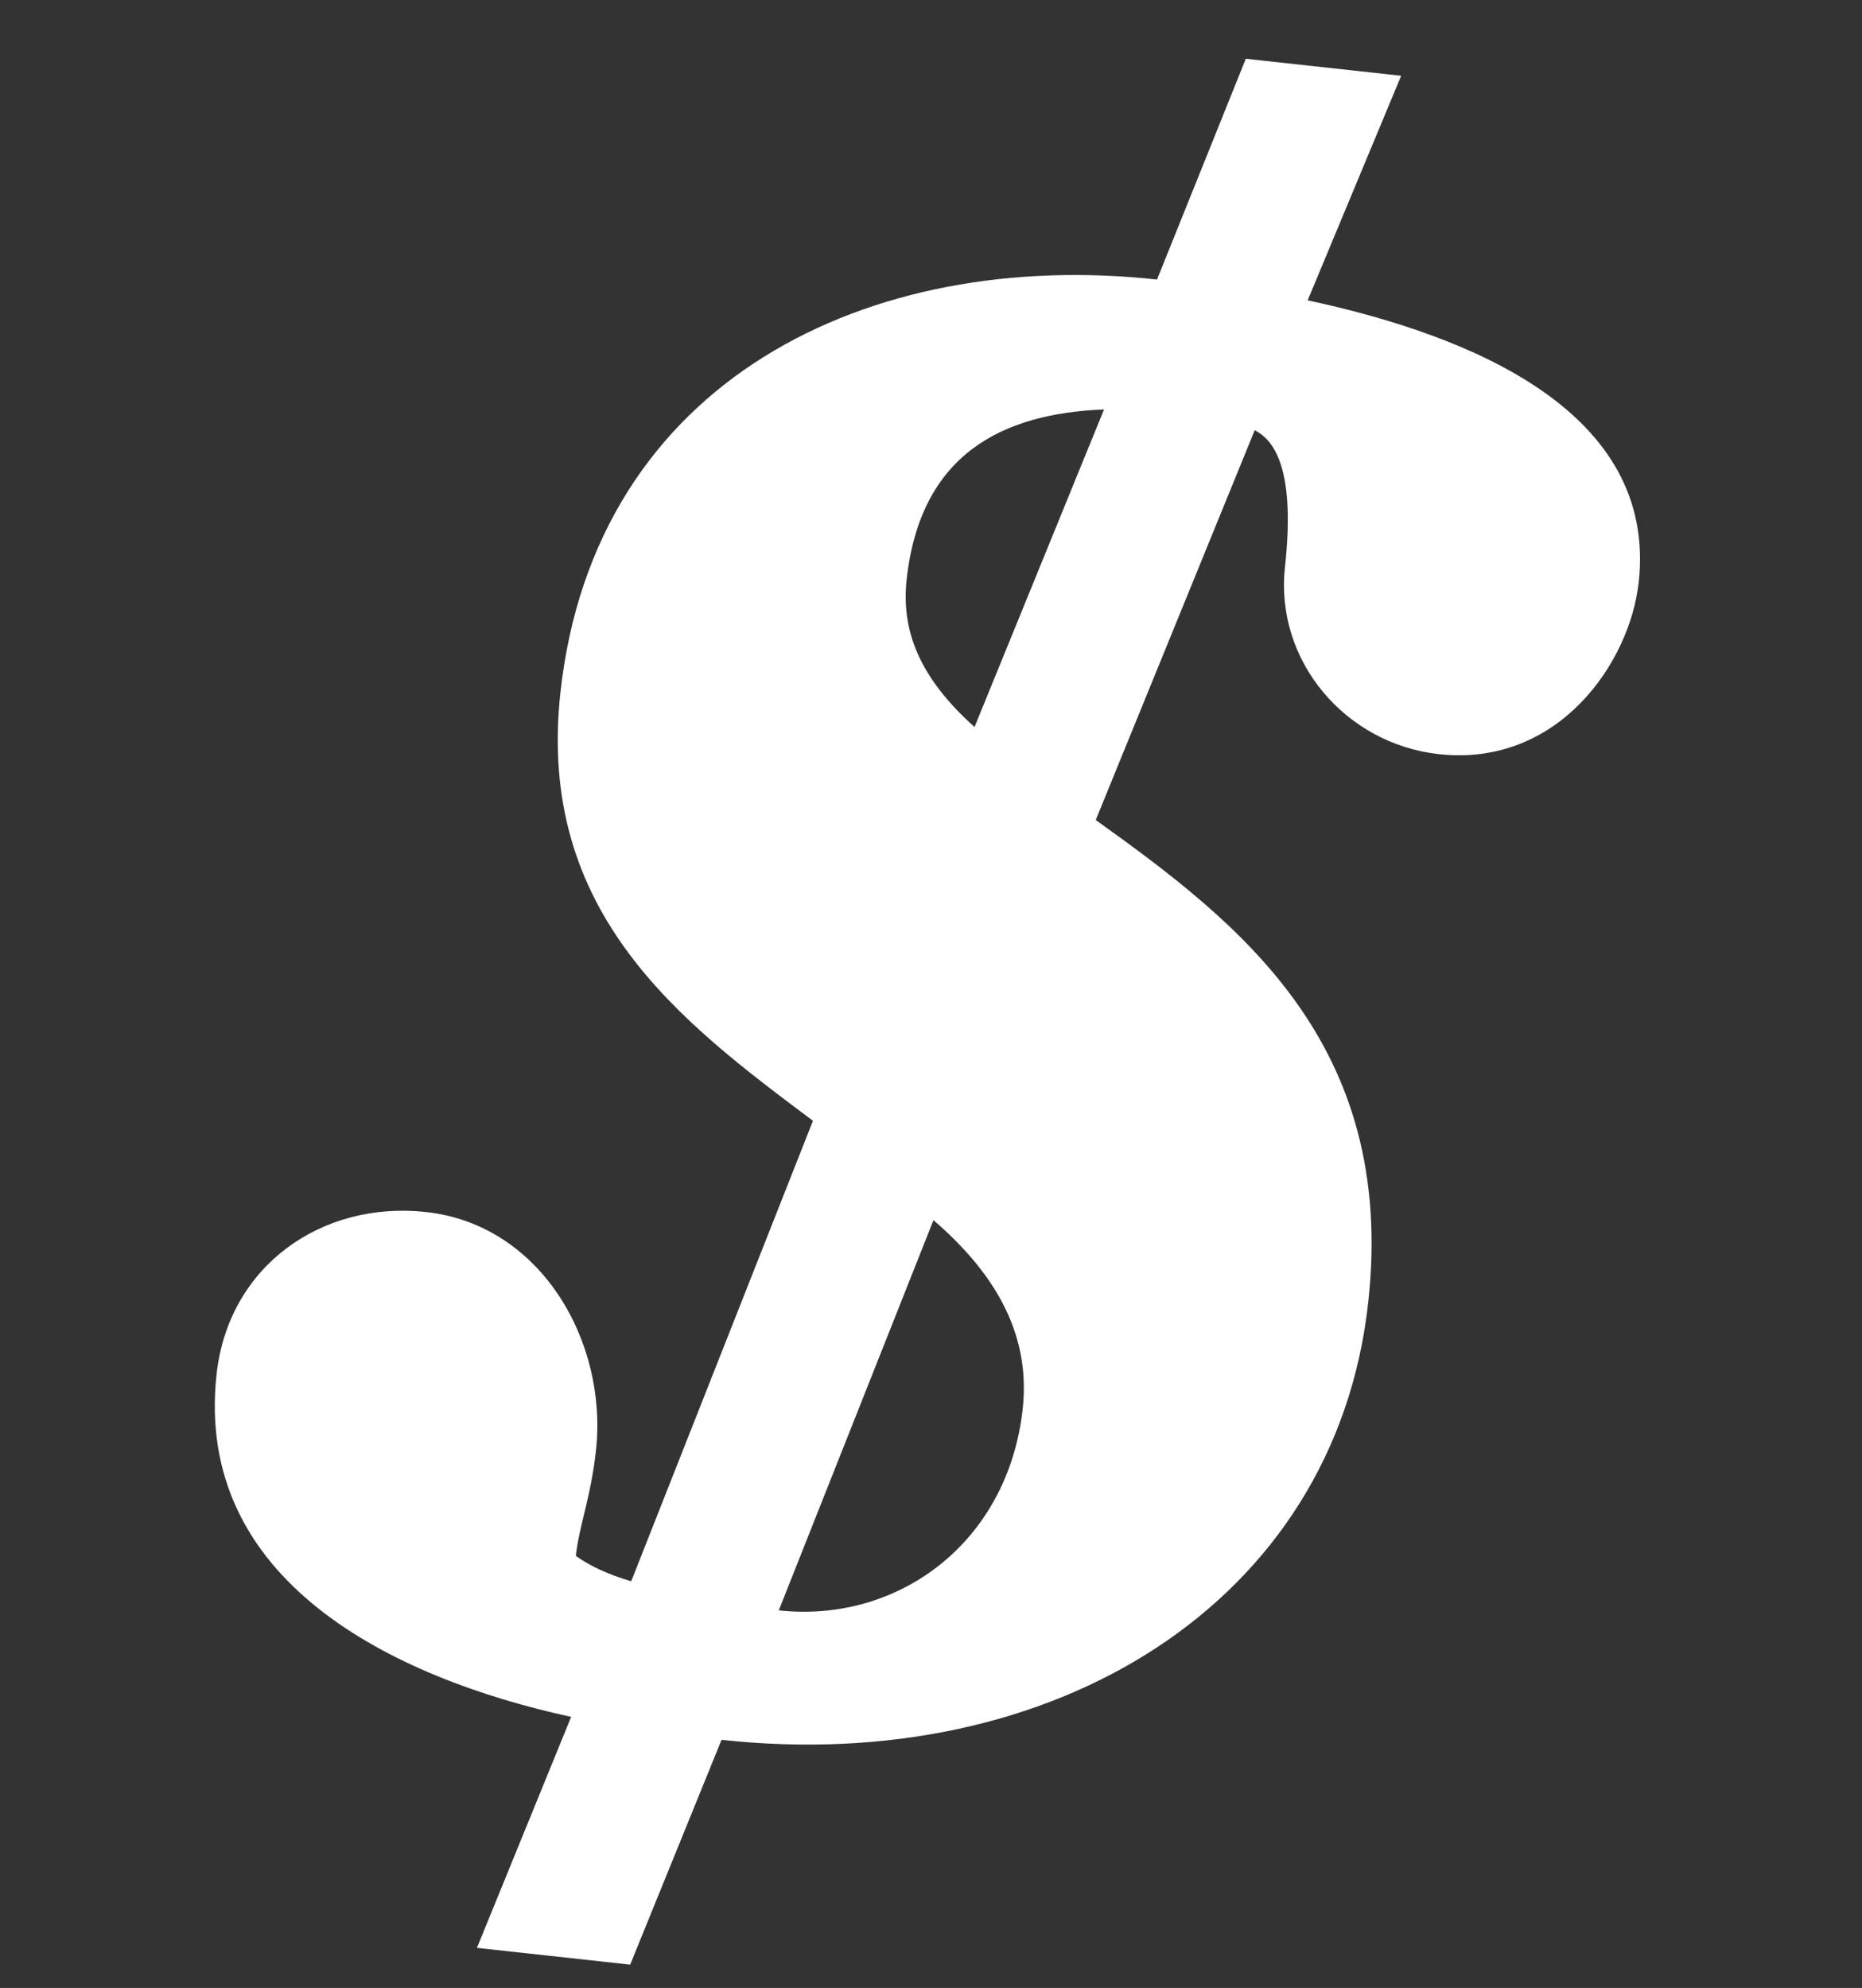 <?xml version="1.0" encoding="utf-8"?>
<!-- Generator: Adobe Illustrator 16.2.1, SVG Export Plug-In . SVG Version: 6.00 Build 0)  -->
<!DOCTYPE svg PUBLIC "-//W3C//DTD SVG 1.1//EN" "http://www.w3.org/Graphics/SVG/1.1/DTD/svg11.dtd">
<svg version="1.1" id="Layer_1" xmlns="http://www.w3.org/2000/svg" xmlns:xlink="http://www.w3.org/1999/xlink" x="0px" y="0px"
	 width="200px" height="213.513px" viewBox="0 0 200 213.513" enable-background="new 0 0 200 213.513" xml:space="preserve">
<rect x="0" y="0" width="200" height="213.513" fill="#333333" stroke="none"/>
<g>
	<path fill="#FFFFFF" d="M133.812,6.312l16.689,1.826l-10.042,24.12c17.633,3.78,37.56,11.977,35.559,30.267
		C175.067,71.212,167.364,82.4,154.561,81c-10.059-1.101-17.642-10.028-16.541-20.088c1.075-9.832-0.837-13.511-3.251-14.7
		l-17.074,41.86c15.231,10.922,32.322,23.896,29.271,51.789c-3.553,32.467-34.025,50.881-69.463,47.004l-9.814,24.145l-16.461-1.801
		l10.118-24.807c-19.209-4.184-40.512-14.611-38.085-36.789c1.276-11.66,11.297-18.662,22.5-17.436
		c12.346,1.35,19.53,13.938,18.254,25.596c-0.55,5.031-1.815,8.133-2.165,11.332c1.5,1.09,3.482,2,5.948,2.732l19.523-49.459
		c-14.113-10.566-29.728-22.224-27.126-46.001c3.677-33.608,33.218-47.729,64.082-44.353L133.812,6.312z M83.65,172.962
		c12.804,1.4,24.625-7.256,26.201-21.658c0.925-8.461-3.455-14.955-9.585-20.254L83.65,172.962z M118.585,43.979
		c-10.92,0.425-19.727,4.782-21.202,18.271c-0.676,6.173,2.024,11.097,7.291,15.837L118.585,43.979z"/>
</g>
</svg>
